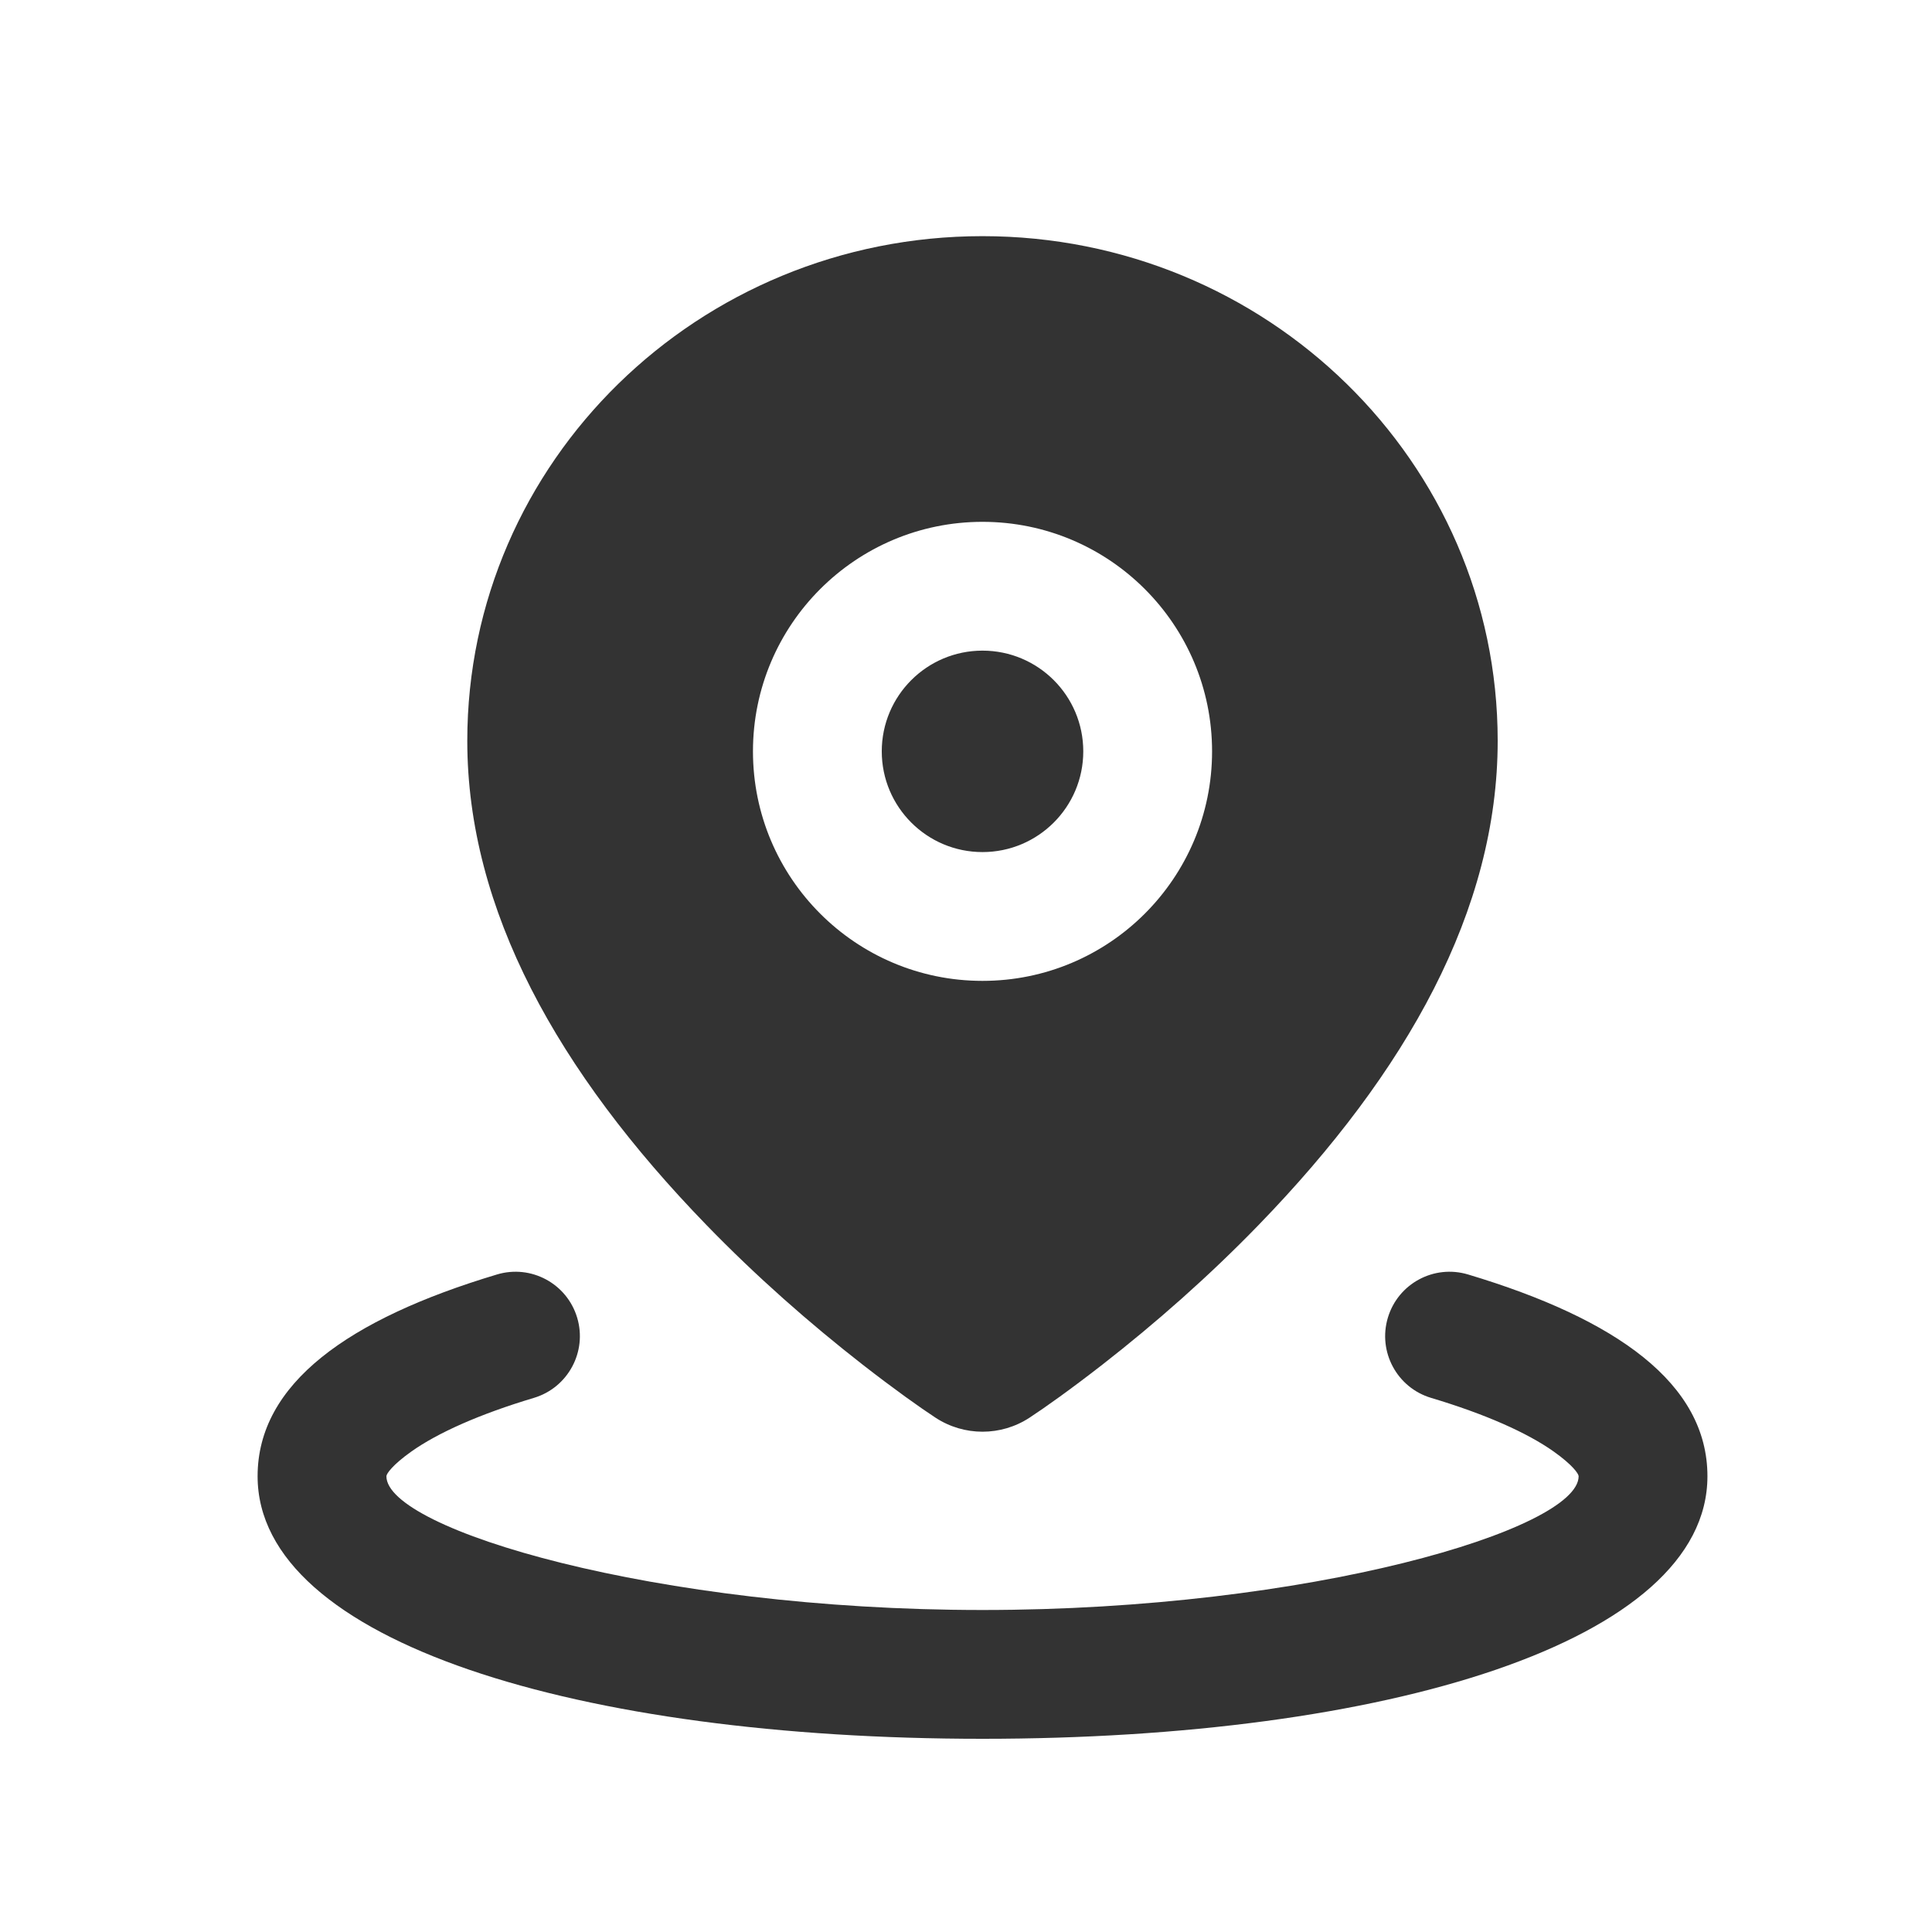 <?xml version="1.0" encoding="UTF-8"?>
<svg width="30px" height="30px" viewBox="0 0 30 30" version="1.1" xmlns="http://www.w3.org/2000/svg" xmlns:xlink="http://www.w3.org/1999/xlink">
    <title>地址</title>
    <g id="官网" stroke="none" stroke-width="1" fill="none" fill-rule="evenodd">
        <g id="首页1" transform="translate(-360, -3889)">
            <g id="编组-20" transform="translate(0, 3573)">
                <g id="编组-3" transform="translate(360, 60)">
                    <g id="地址" transform="translate(0, 256)">
                        <rect id="矩形" x="0" y="0" width="30" height="30"></rect>
                        <g id="编组-11" transform="translate(4, 3.667)" fill="#333333" fill-rule="nonzero">
                            <path d="M18.796,16.123 C21.101,16.814 22.513,17.816 22.513,19.256 C22.513,21.831 17.505,23.333 11.256,23.333 C5.007,23.333 0,21.831 0,19.256 C0,17.816 1.412,16.814 3.717,16.123 C4.246,15.964 4.803,16.264 4.962,16.793 C5.121,17.322 4.82,17.88 4.291,18.039 C3.452,18.29 2.799,18.58 2.385,18.874 C2.094,19.081 2,19.218 2,19.256 C2,20.08 6.177,21.333 11.256,21.333 C16.336,21.333 20.513,20.08 20.513,19.256 C20.513,19.218 20.419,19.081 20.128,18.874 C19.714,18.58 19.061,18.29 18.221,18.039 C17.692,17.88 17.392,17.322 17.551,16.793 C17.71,16.264 18.267,15.964 18.796,16.123 Z M11.256,0 C15.667,0 19.256,3.501 19.256,7.837 C19.256,10.461 17.848,12.977 15.547,15.351 C14.772,16.151 13.945,16.878 13.118,17.523 C12.618,17.912 12.224,18.191 11.986,18.347 C11.543,18.637 10.97,18.637 10.527,18.347 C10.289,18.191 9.895,17.912 9.395,17.523 C8.568,16.878 7.741,16.151 6.966,15.351 C4.664,12.977 3.256,10.461 3.256,7.837 C3.256,3.501 6.845,0 11.256,0 Z M11.256,4.436 C9.288,4.436 7.692,6.032 7.692,8 C7.692,9.968 9.288,11.564 11.256,11.564 C13.225,11.564 14.821,9.968 14.821,8 C14.821,6.032 13.225,4.436 11.256,4.436 Z M11.256,6.436 C12.12,6.436 12.821,7.136 12.821,8 C12.821,8.864 12.12,9.564 11.256,9.564 C10.393,9.564 9.692,8.864 9.692,8 C9.692,7.136 10.393,6.436 11.256,6.436 Z" id="形状结合"></path>
                        </g>
                    </g>
                </g>
            </g>
        </g>
    </g>
</svg>